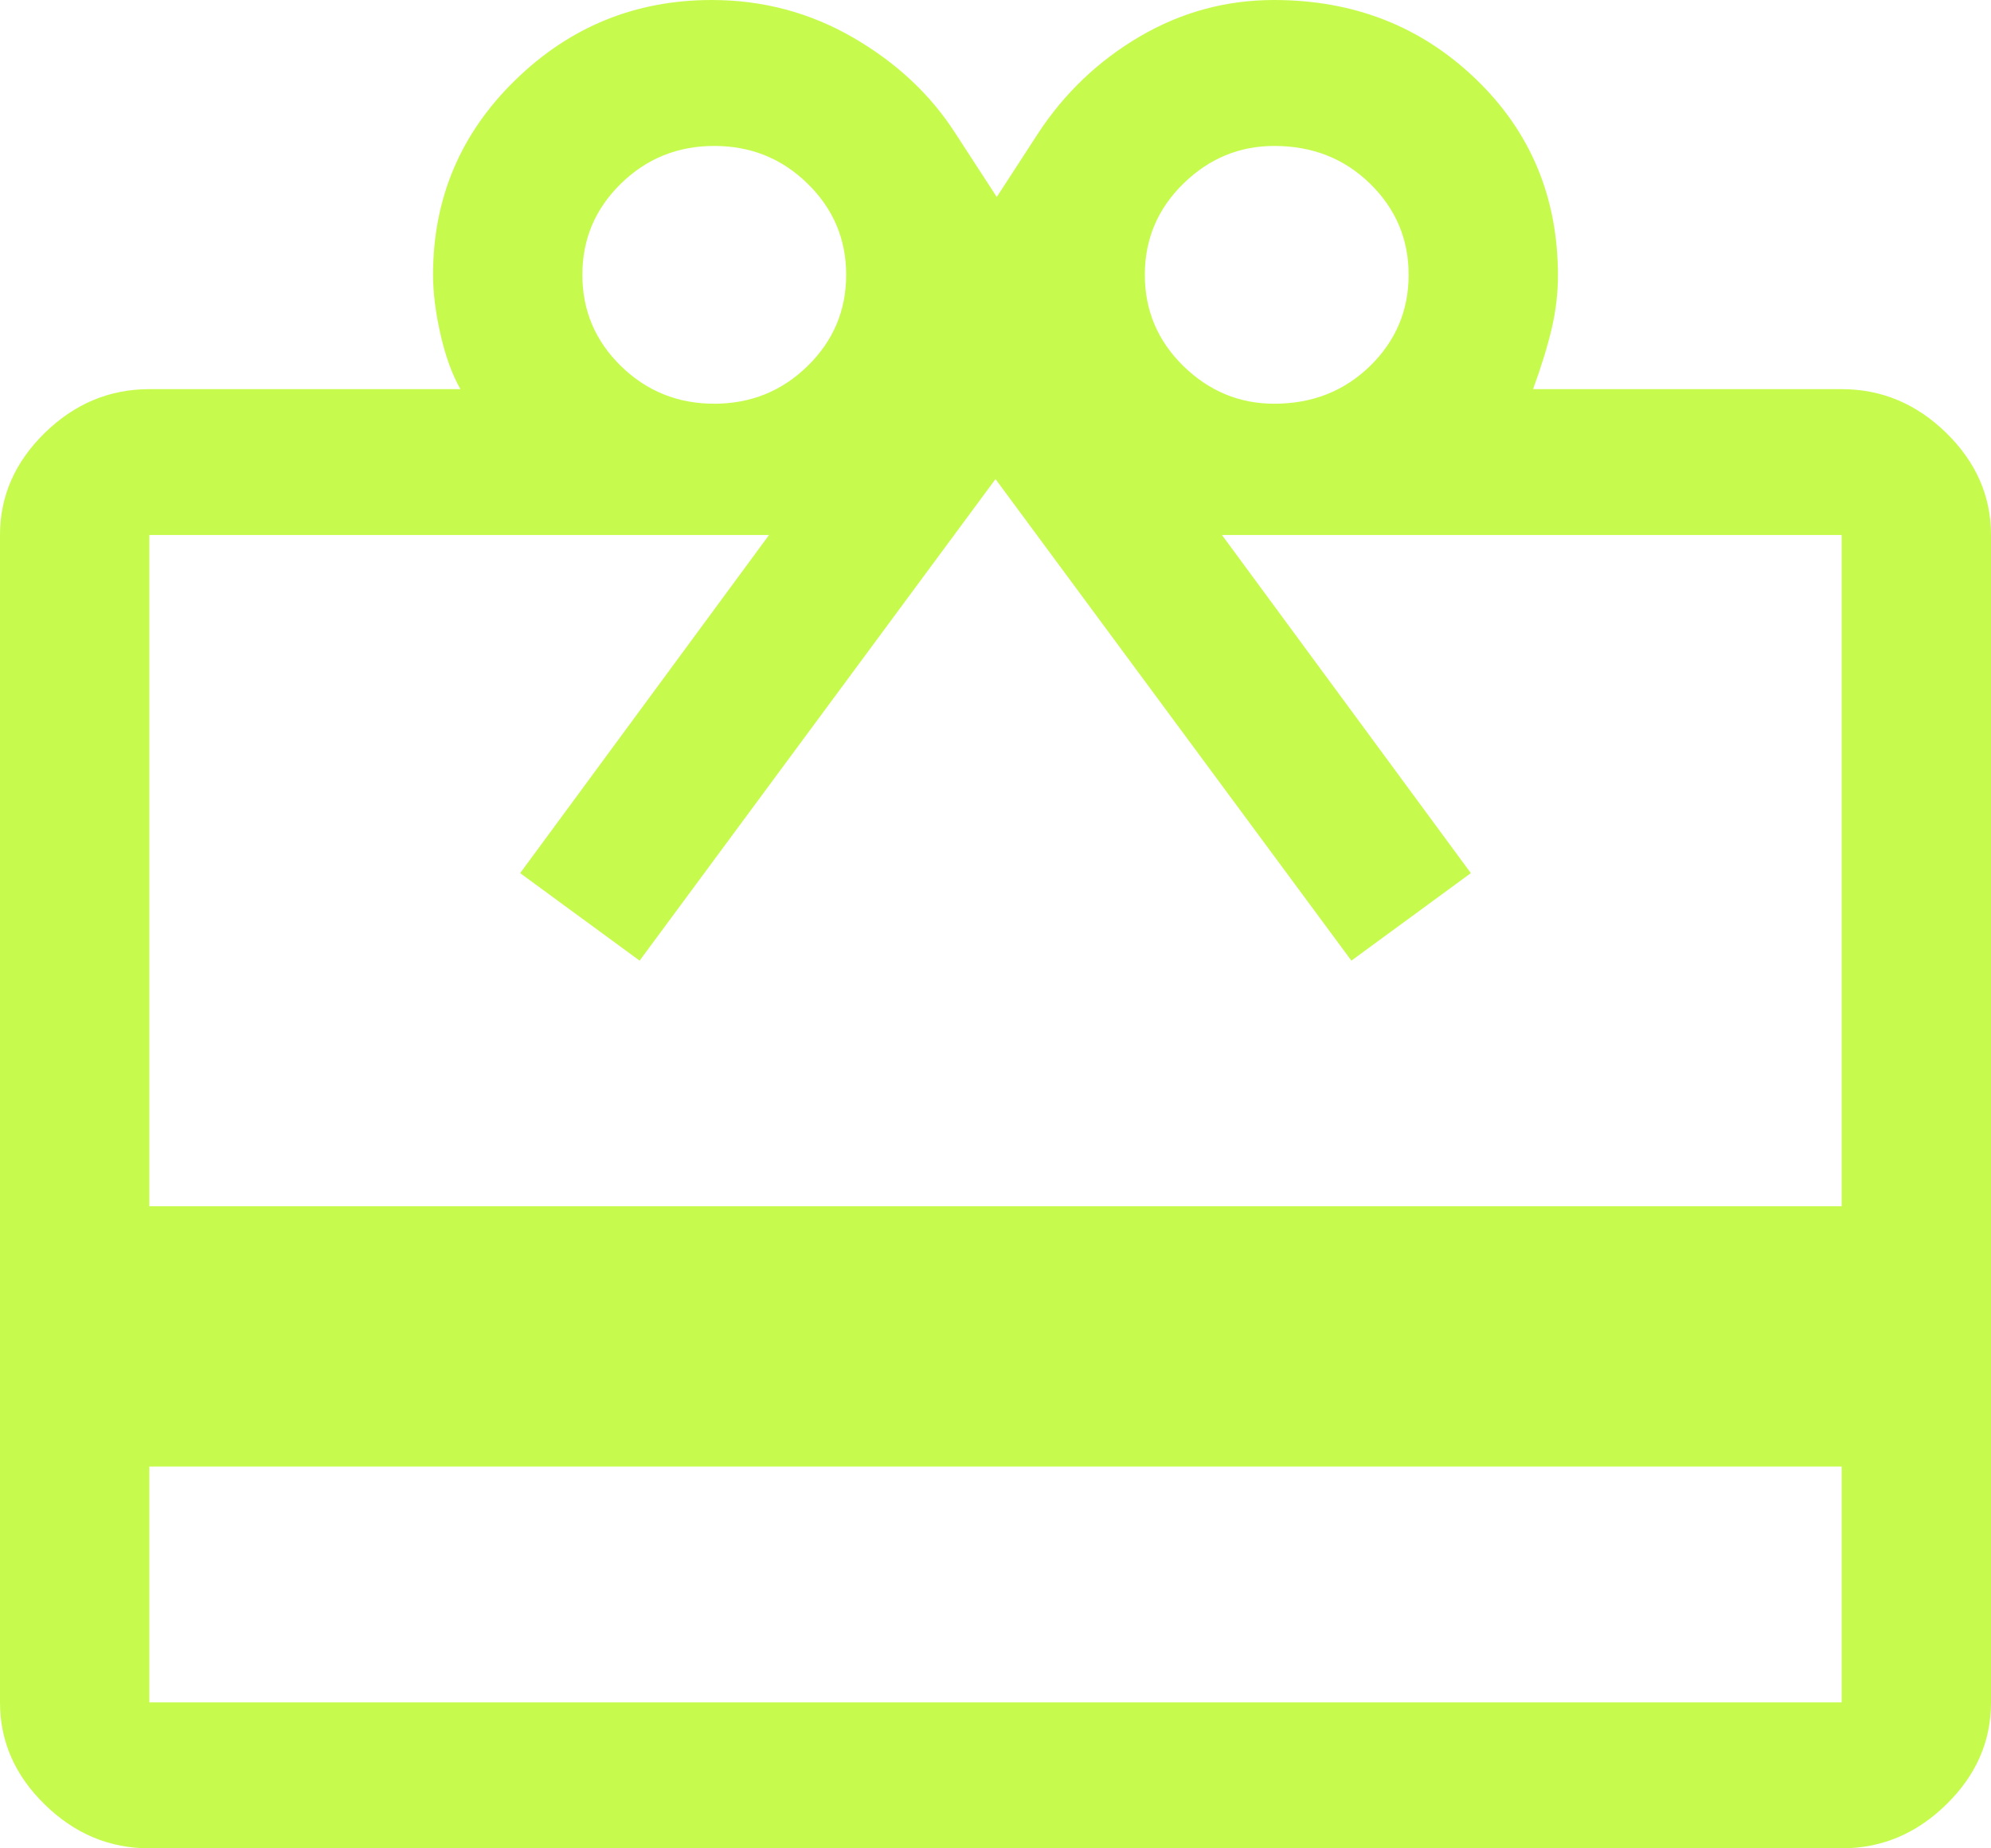 <?xml version="1.0" encoding="UTF-8"?> <svg xmlns="http://www.w3.org/2000/svg" width="28" height="26" viewBox="0 0 28 26" fill="none"> <path d="M2.1 20.629V23.947H25.9V20.629H2.1ZM2.1 5.474H6.475C6.358 5.268 6.265 5.012 6.195 4.704C6.125 4.396 6.09 4.117 6.09 3.866C6.09 2.792 6.475 1.879 7.245 1.128C8.015 0.376 8.937 0 10.01 0C10.727 0 11.391 0.177 12 0.53C12.61 0.884 13.09 1.334 13.44 1.882L14.018 2.771L14.595 1.882C14.968 1.311 15.447 0.855 16.03 0.513C16.614 0.171 17.243 0 17.916 0C19.039 0 19.985 0.371 20.755 1.112C21.525 1.853 21.91 2.775 21.91 3.878C21.91 4.121 21.881 4.368 21.823 4.618C21.764 4.869 21.677 5.154 21.56 5.474H25.9C26.46 5.474 26.95 5.679 27.37 6.089C27.79 6.5 28 6.979 28 7.526V23.947C28 24.495 27.79 24.974 27.37 25.384C26.95 25.795 26.46 26 25.9 26H2.1C1.54 26 1.05 25.795 0.63 25.384C0.21 24.974 0 24.495 0 23.947V7.526C0 6.979 0.21 6.5 0.63 6.089C1.05 5.679 1.54 5.474 2.1 5.474ZM2.1 16.968H25.9V7.526H17.185L20.685 12.282L19.005 13.513L14 6.739L8.995 13.513L7.315 12.282L10.815 7.526H2.1V16.968ZM10.045 5.679C10.558 5.679 10.996 5.502 11.357 5.149C11.719 4.795 11.9 4.368 11.9 3.866C11.9 3.364 11.719 2.936 11.357 2.583C10.996 2.229 10.558 2.053 10.045 2.053C9.532 2.053 9.094 2.229 8.732 2.583C8.371 2.936 8.19 3.364 8.19 3.866C8.19 4.368 8.371 4.795 8.732 5.149C9.094 5.502 9.532 5.679 10.045 5.679ZM17.92 5.679C18.456 5.679 18.904 5.502 19.267 5.149C19.629 4.795 19.81 4.368 19.81 3.866C19.81 3.364 19.629 2.936 19.267 2.583C18.904 2.229 18.456 2.053 17.92 2.053C17.43 2.053 17.004 2.229 16.642 2.583C16.281 2.936 16.1 3.364 16.1 3.866C16.1 4.368 16.281 4.795 16.642 5.149C17.004 5.502 17.43 5.679 17.92 5.679Z" fill="#C6FB4D"></path> </svg> 